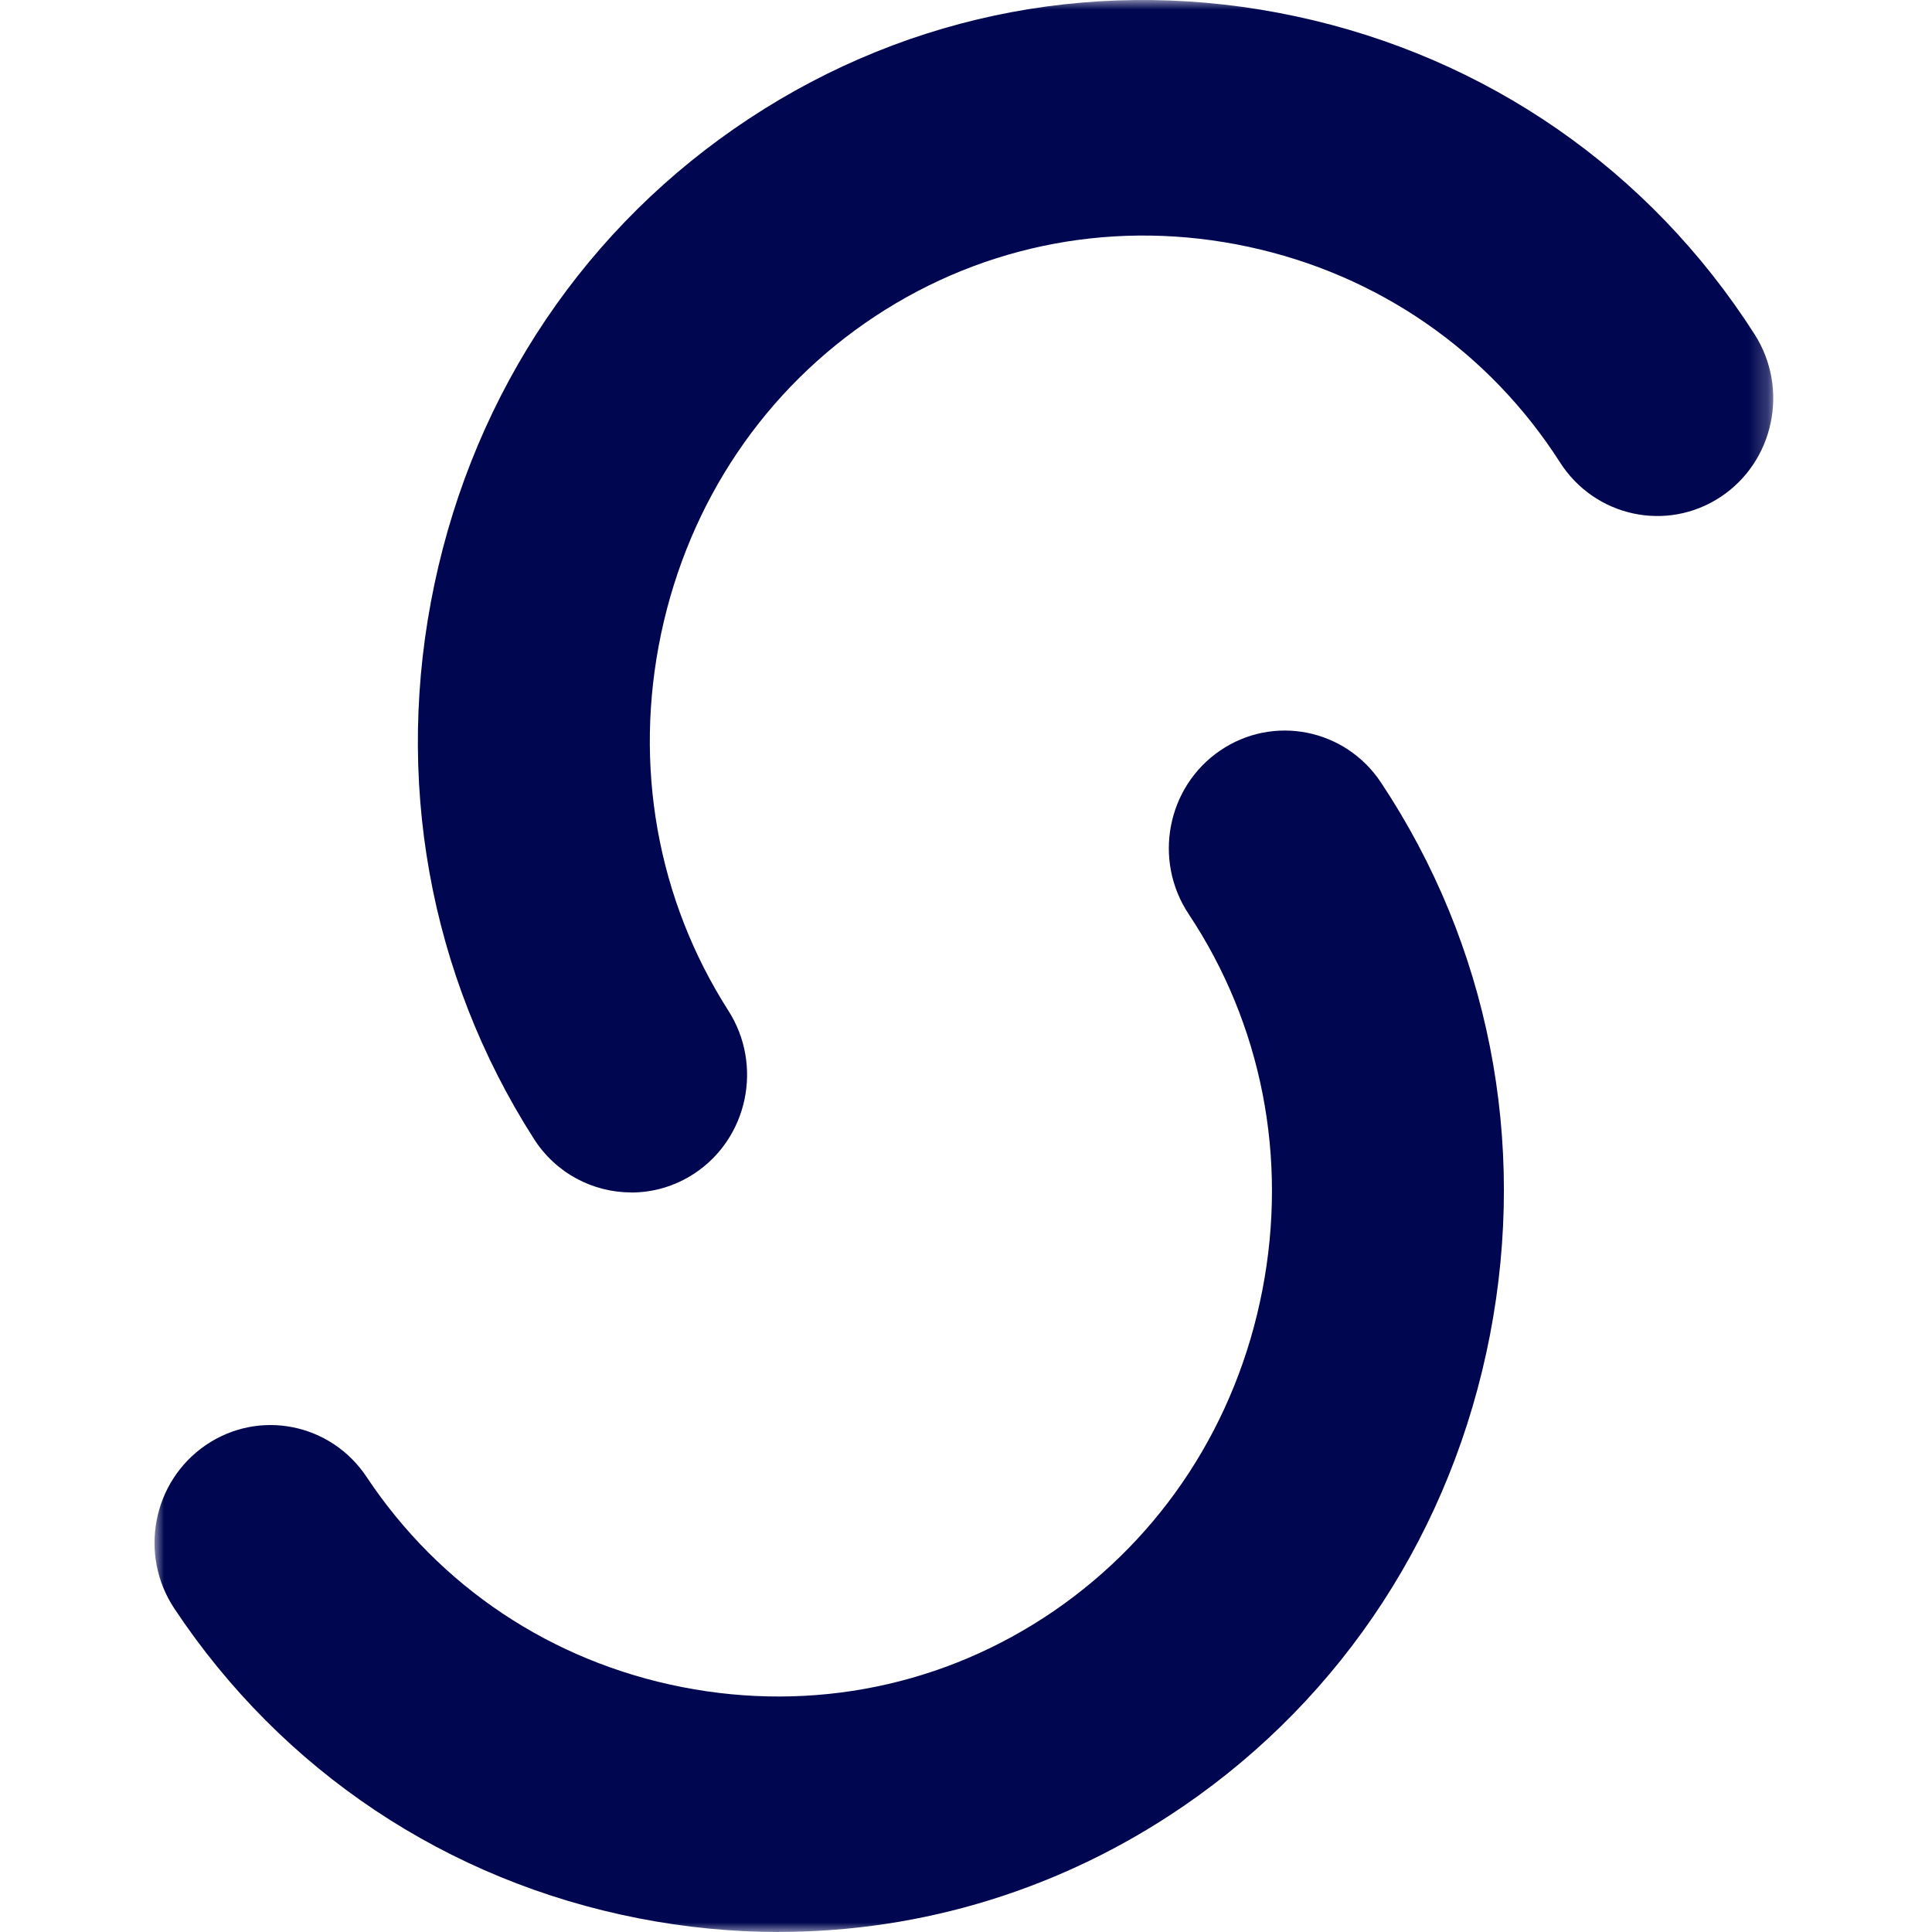 <svg width="100" height="100" viewBox="0 0 100 100" fill="none" xmlns="http://www.w3.org/2000/svg">
<mask id="mask0_4_43" style="mask-type:luminance" maskUnits="userSpaceOnUse" x="8" y="0" width="84" height="100">
<path d="M91.784 0H8V100H91.784V0Z" fill="white"/>
</mask>
<g mask="url(#mask0_4_43)">
<path d="M32.672 61.72C30.706 61.72 28.781 60.742 27.635 58.947C22.2 50.452 20.371 40.255 22.486 30.238C24.597 20.23 30.379 11.672 38.769 6.143C47.151 0.614 57.204 -1.269 67.072 0.845C76.948 2.958 85.379 8.802 90.814 17.298C92.619 20.121 91.828 23.894 89.051 25.726C86.269 27.558 82.552 26.755 80.748 23.936C77.064 18.176 71.327 14.21 64.597 12.769C57.858 11.328 51.008 12.605 45.304 16.365C39.601 20.125 35.665 25.961 34.22 32.793C32.78 39.62 34.017 46.548 37.701 52.313C39.505 55.136 38.715 58.91 35.938 60.742C34.928 61.405 33.794 61.724 32.676 61.724L32.672 61.72Z" fill="#000650"/>
<path d="M40.322 100C37.908 100 35.474 99.765 33.045 99.29C23.136 97.353 14.605 91.66 9.026 83.261C7.171 80.472 7.896 76.686 10.644 74.804C13.392 72.921 17.122 73.657 18.976 76.447C22.759 82.14 28.562 86.005 35.317 87.325C42.076 88.648 48.906 87.249 54.543 83.388C60.181 79.526 64.018 73.623 65.342 66.767C66.667 59.918 65.309 53.006 61.526 47.313C59.672 44.523 60.396 40.738 63.144 38.856C65.893 36.974 69.622 37.709 71.477 40.499C77.056 48.898 79.064 59.057 77.118 69.111C75.177 79.157 69.543 87.812 61.253 93.488C54.995 97.773 47.751 99.996 40.317 99.996L40.322 100Z" fill="#000650"/>
</g>
</svg>
